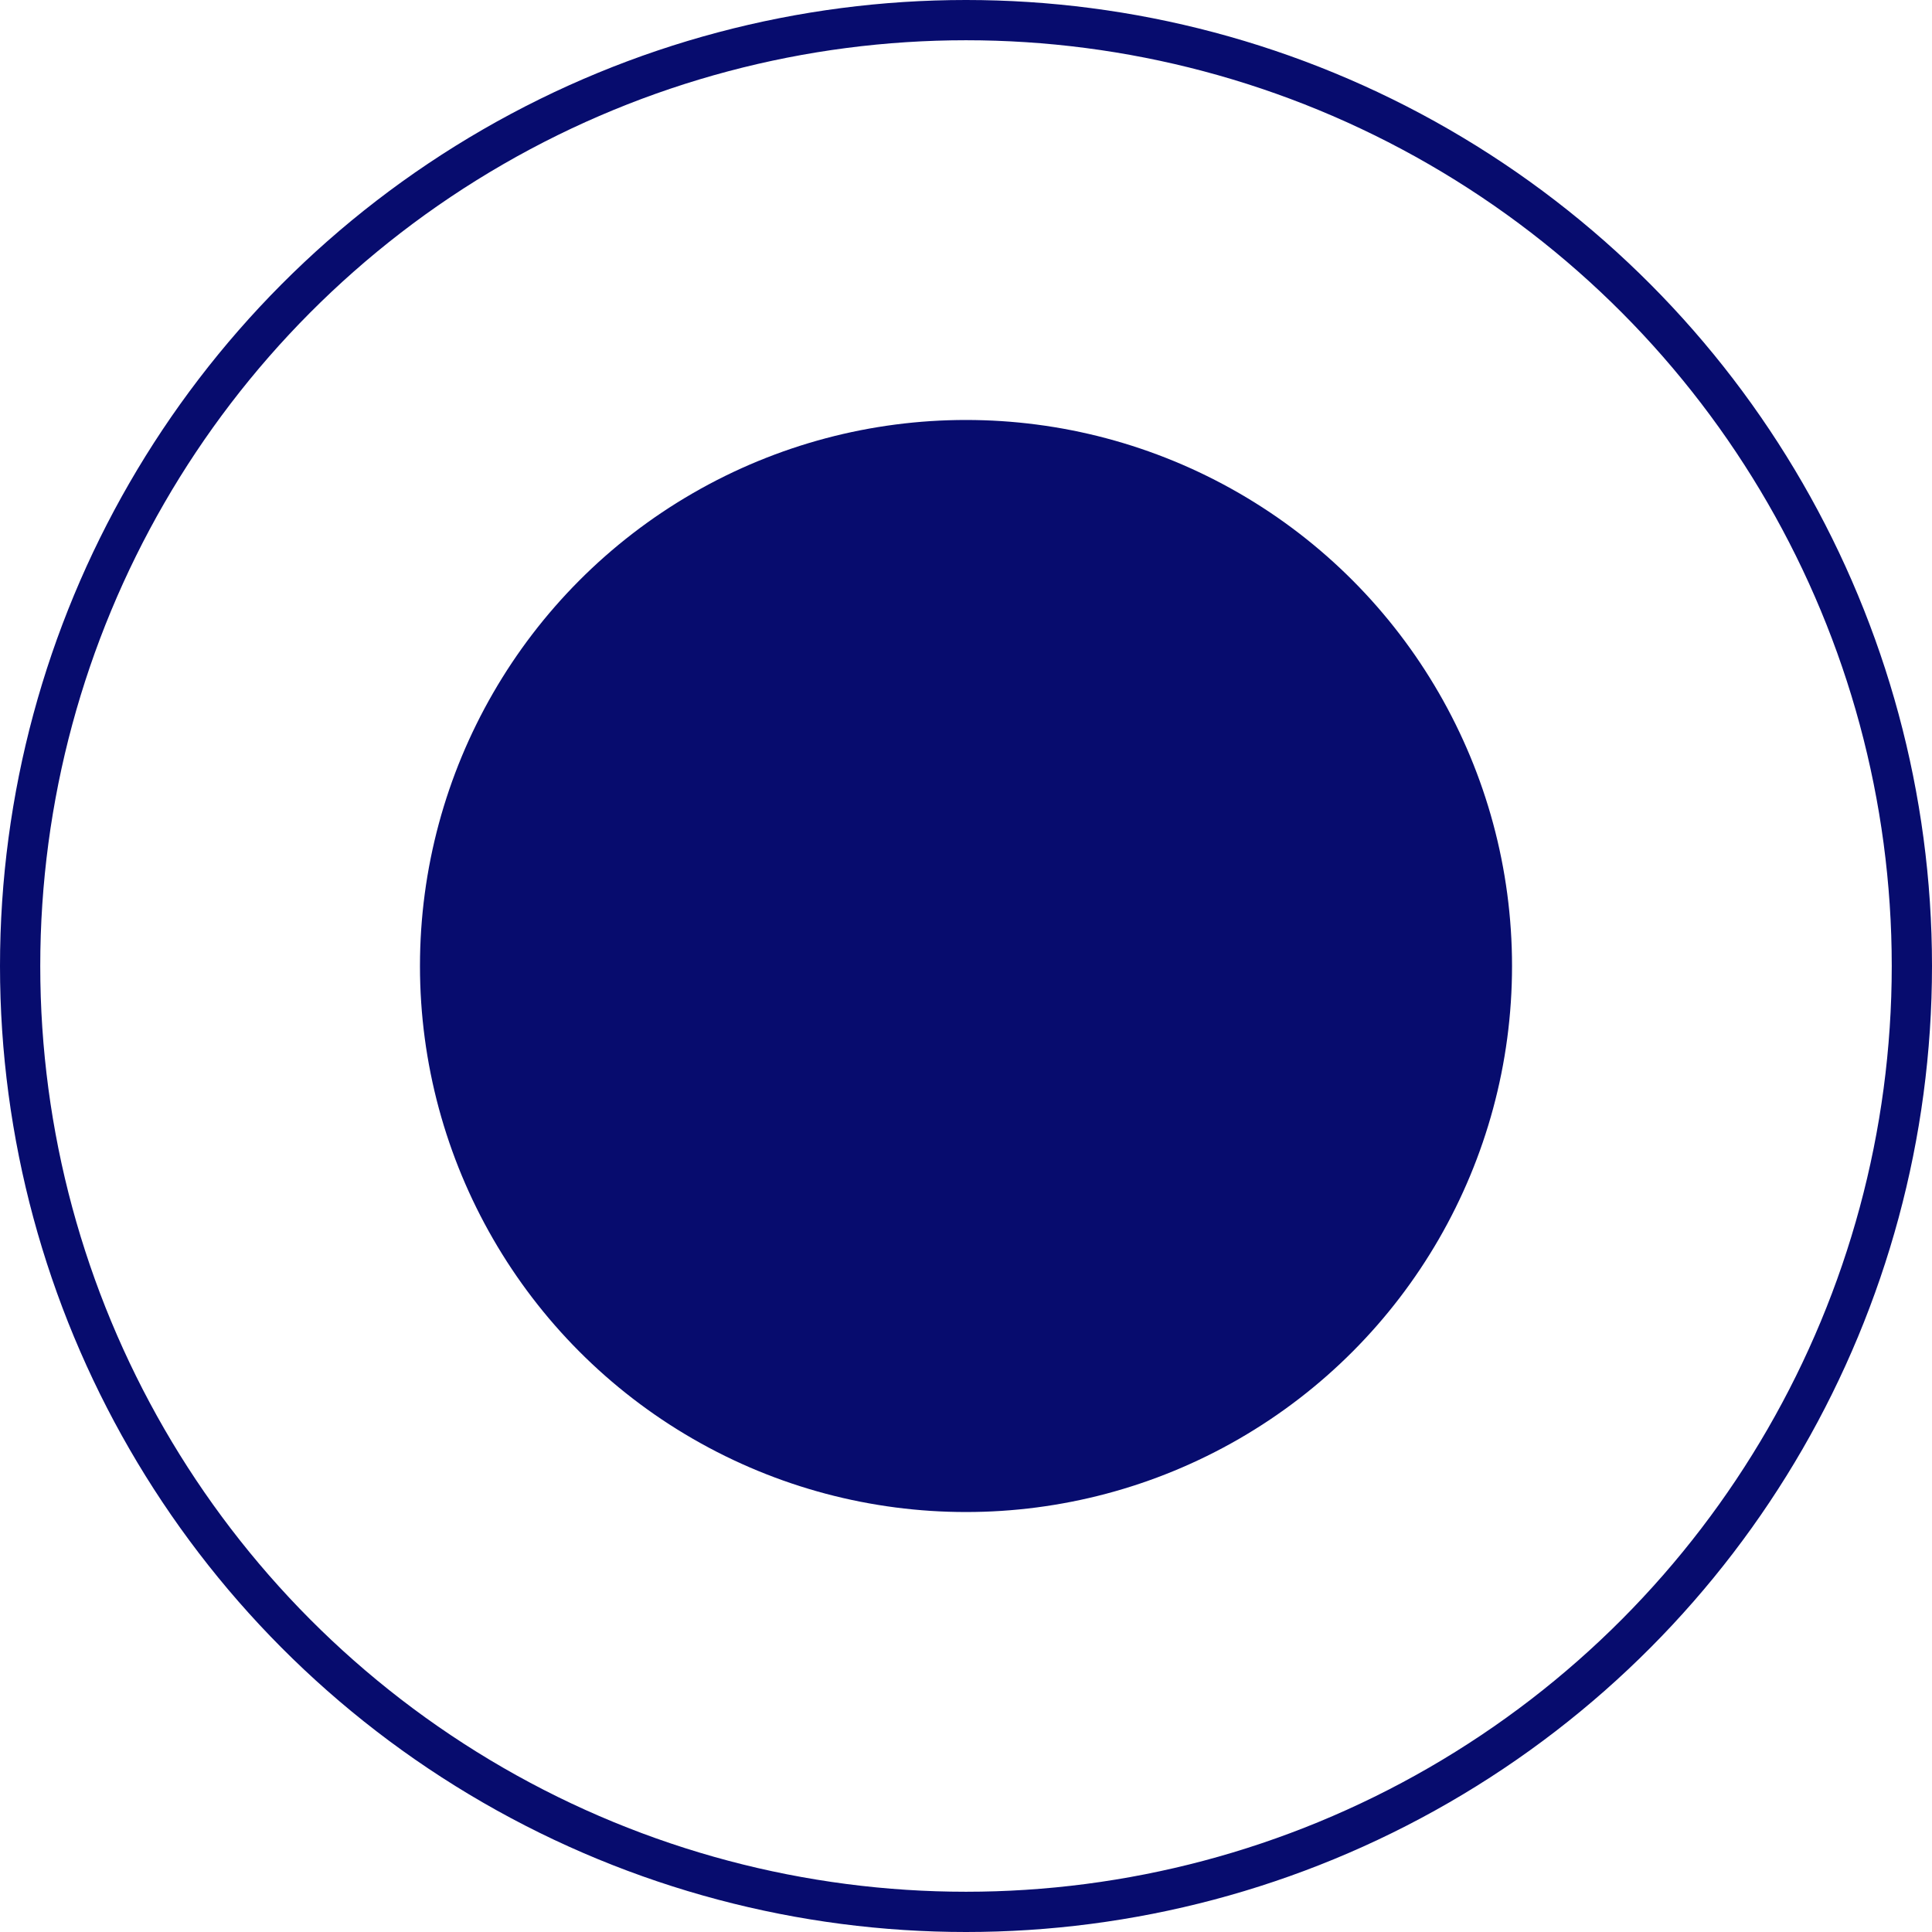 <?xml version="1.0" encoding="UTF-8"?> <svg xmlns="http://www.w3.org/2000/svg" width="24" height="24" viewBox="0 0 24 24" fill="none"><circle cx="12" cy="12" r="6.283" fill="#070C6E" stroke="#070C6E"></circle><circle cx="12" cy="12" r="11.75" stroke="#070C6E" stroke-width="0.5"></circle></svg> 